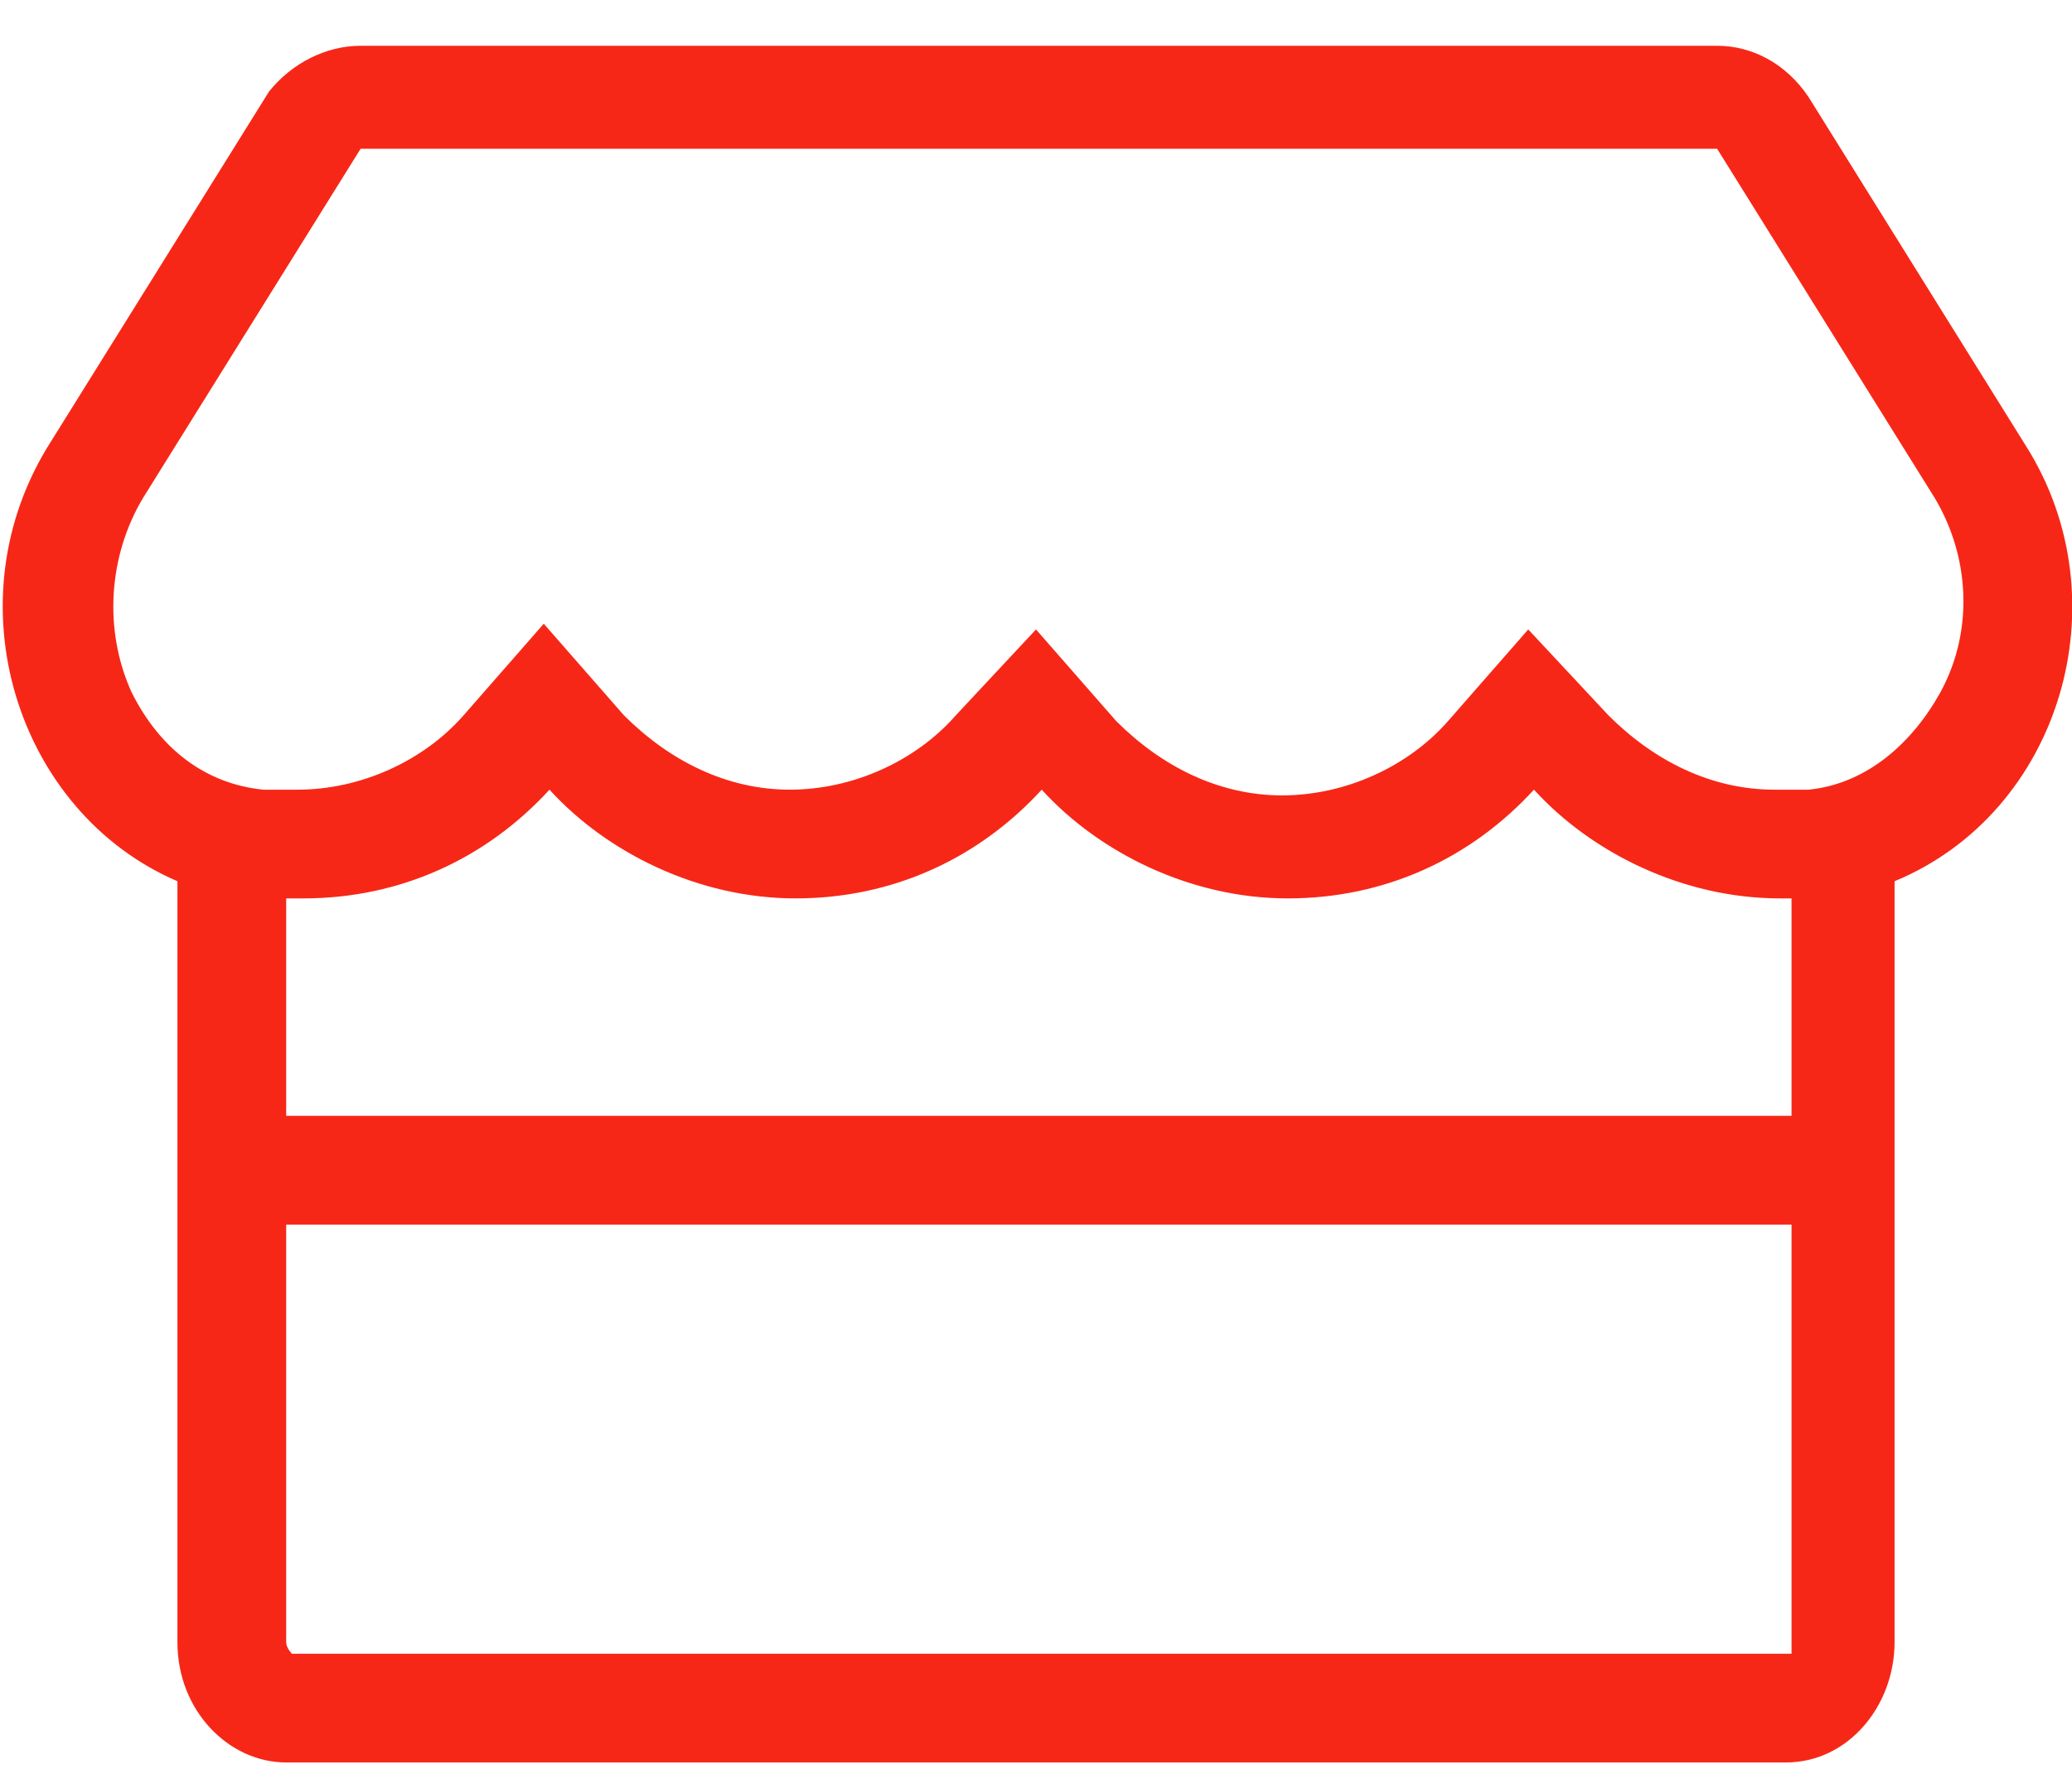<?xml version="1.0" encoding="utf-8"?>
<!-- Generator: Adobe Illustrator 27.0.1, SVG Export Plug-In . SVG Version: 6.00 Build 0)  -->
<svg version="1.1" id="Layer_1" xmlns="http://www.w3.org/2000/svg" xmlns:xlink="http://www.w3.org/1999/xlink" x="0px" y="0px"
	 viewBox="0 0 36.2 31" style="enable-background:new 0 0 36.2 31;" xml:space="preserve">
<style type="text/css">
	.st0{enable-background:new    ;}
	.st1{fill:#F72717;}
</style>
<g class="st0">
	<path class="st1" d="M33.1,15.4v13.3c0,1.1-0.8,2.1-1.9,2.1H5c-1,0-1.9-0.9-1.9-2.1V15.4c-2.8-1.2-4-4.9-2.2-7.7l3.8-6.1
		c0.4-0.5,1-0.8,1.6-0.8H30c0.6,0,1.2,0.3,1.6,0.9l3.8,6.1C37.1,10.5,36,14.2,33.1,15.4z M33.8,8.7L30,2.6H6.3L2.5,8.7
		c-0.6,1-0.7,2.3-0.2,3.4c0.5,1,1.3,1.6,2.3,1.7c0.2,0,0.4,0,0.6,0c1.1,0,2.2-0.5,2.9-1.3l1.4-1.6l1.4,1.6c0.8,0.8,1.8,1.3,2.9,1.3
		s2.2-0.5,2.9-1.3l1.4-1.5l1.4,1.6c0.8,0.8,1.8,1.3,2.9,1.3s2.2-0.5,2.9-1.3l1.4-1.6l1.4,1.5c0.8,0.8,1.8,1.3,2.9,1.3
		c0.2,0,0.4,0,0.6,0c1-0.1,1.8-0.8,2.3-1.7C34.5,11,34.4,9.7,33.8,8.7z M31.3,19.5v-3.8h-0.2c-1.7,0-3.3-0.8-4.3-1.9
		c-1.1,1.2-2.6,1.9-4.3,1.9c-1.7,0-3.3-0.8-4.3-1.9c-1.1,1.2-2.6,1.9-4.3,1.9s-3.3-0.8-4.3-1.9C8.5,15,7,15.7,5.3,15.7H5v3.8H31.3z
		 M31.3,21.4H5v7.3c0,0.1,0.1,0.2,0.1,0.2h26.2c0,0,0-0.1,0-0.2V21.4z"/>
</g>
</svg>
